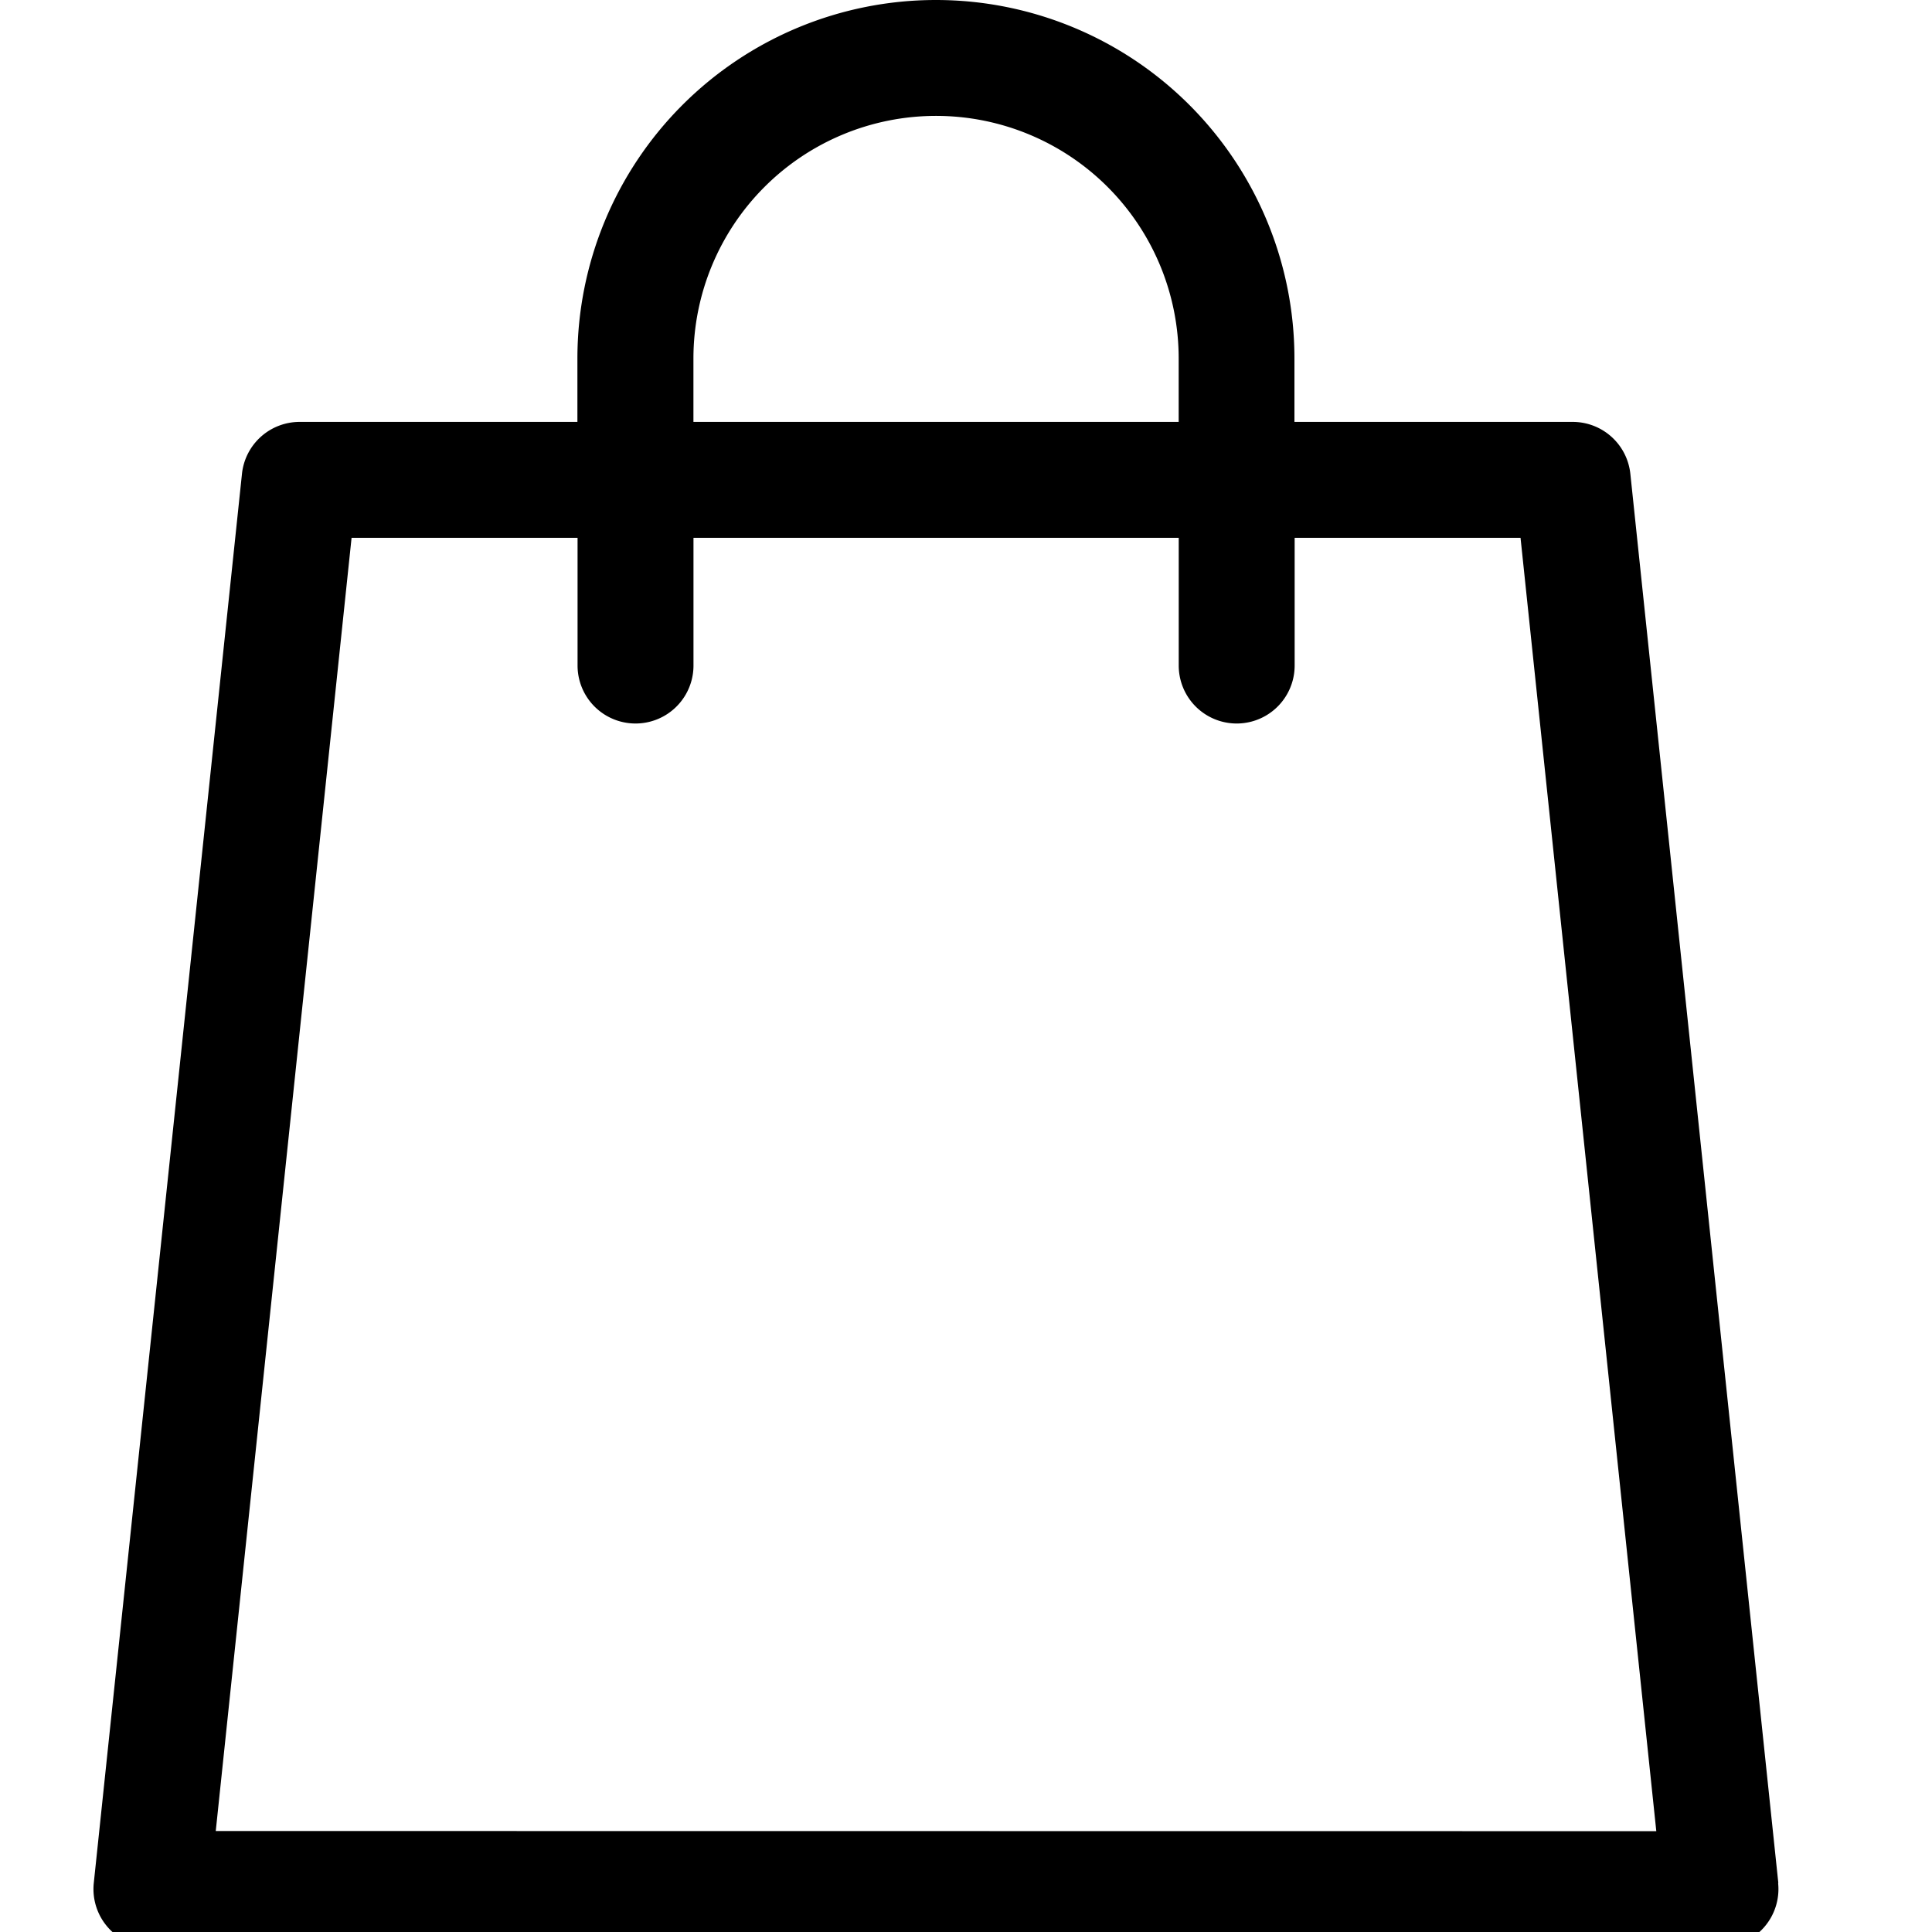 <svg xmlns="http://www.w3.org/2000/svg" xmlns:xlink="http://www.w3.org/1999/xlink" width="37" height="37" viewBox="0 0 37 37">
  <defs>
    <clipPath id="clip-path">
      <rect id="Rectangle_17522" data-name="Rectangle 17522" width="37" height="37" transform="translate(0.152)" fill="#fff"/>
    </clipPath>
  </defs>
  <g id="Mask_Group_43" data-name="Mask Group 43" transform="translate(-0.151)" clip-path="url(#clip-path)">
    <path id="shopping-bag" d="M32.267,36.062,29.433,9.074a1.11,1.11,0,0,0-1.1-.994H23V6.866a6.866,6.866,0,0,0-13.732,0V8.08H3.944a1.11,1.11,0,0,0-1.1.994L.006,36.062a1.11,1.11,0,0,0,1.1,1.226H31.163a1.11,1.11,0,0,0,1.1-1.226ZM11.49,6.866a4.646,4.646,0,0,1,9.293,0V8.08H11.49Zm-9.148,28.2L4.943,10.3H9.271v2.446a1.11,1.11,0,1,0,2.22,0V10.3h9.293v2.446a1.11,1.11,0,1,0,2.22,0V10.3H27.33l2.6,24.769Zm0,0" transform="translate(1.941 0)"/>
  </g>
</svg>
